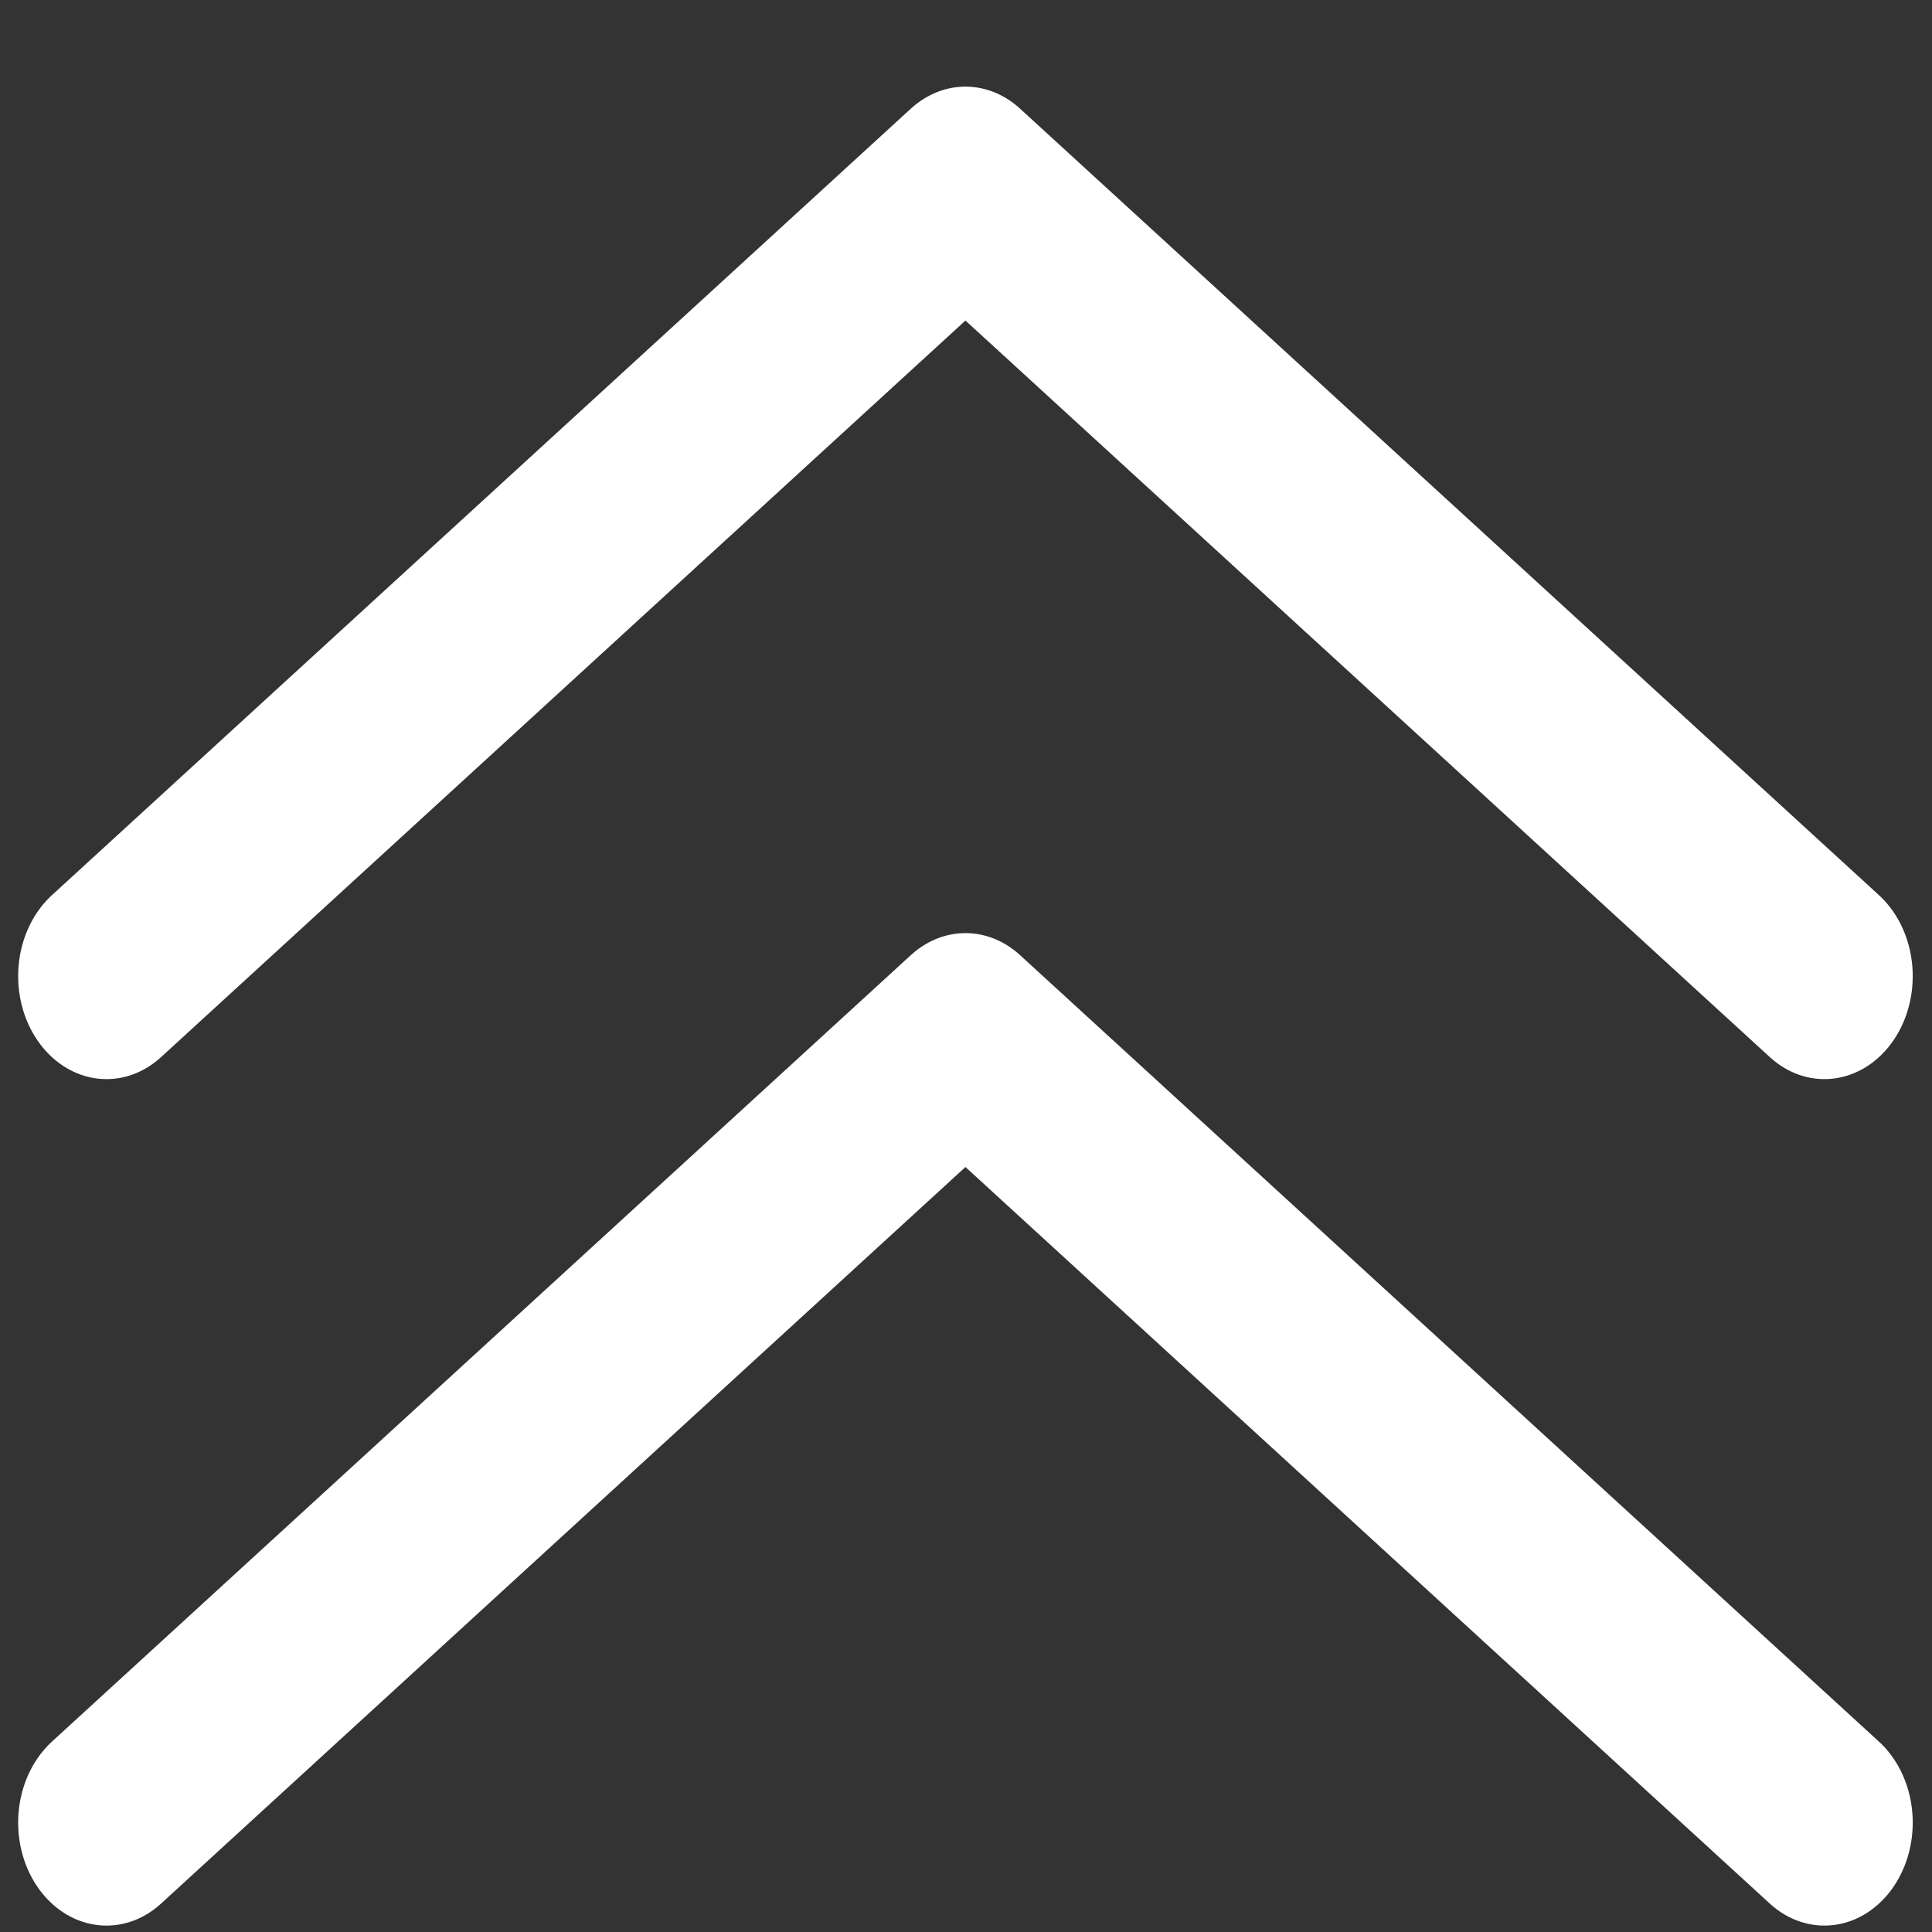 <?xml version="1.0" encoding="UTF-8" standalone="no"?>
<!DOCTYPE svg PUBLIC "-//W3C//DTD SVG 1.1//EN" "http://www.w3.org/Graphics/SVG/1.1/DTD/svg11.dtd">
<svg width="100%" height="100%" viewBox="0 0 160 160" version="1.1" xmlns="http://www.w3.org/2000/svg" xmlns:xlink="http://www.w3.org/1999/xlink" xml:space="preserve" xmlns:serif="http://www.serif.com/" style="fill-rule:evenodd;clip-rule:evenodd;stroke-linecap:round;stroke-linejoin:round;stroke-miterlimit:1.5;">
    <rect x="0" y="0" width="160" height="160" fill="#333333" stroke="none"/>
    <g transform="matrix(1.019,0,0,1.416,-336.487,-92.078)">
        <g transform="matrix(0.894,0,0,0.75,338.497,75.749)">
            <path d="M0.414,61.824L78.5,0.489L156.586,61.824" style="fill:none;stroke:white;stroke-width:16.06px;"/>
        </g>
        <g transform="matrix(0.894,0,0,0.75,338.497,125.256)">
            <path d="M0.414,61.824L78.5,0.489L156.586,61.824" style="fill:none;stroke:white;stroke-width:16.06px;"/>
        </g>
    </g>
</svg>
